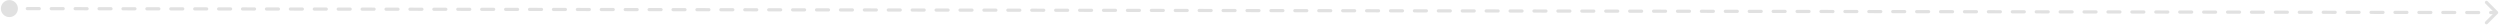 <svg xmlns="http://www.w3.org/2000/svg" width="1253" height="13" viewBox="0 0 1253 13" fill="none"><path d="M0.435 4.294C0.431 6.651 2.338 8.564 4.694 8.568C7.051 8.572 8.964 6.664 8.968 4.308C8.972 1.952 7.064 0.038 4.708 0.034C2.352 0.031 0.438 1.938 0.435 4.294ZM1251.87 6.866C1252.18 6.554 1252.18 6.047 1251.87 5.734L1246.78 0.635C1246.47 0.322 1245.97 0.321 1245.65 0.633C1245.34 0.945 1245.34 1.452 1245.65 1.764L1250.17 6.297L1245.64 10.815C1245.32 11.127 1245.32 11.634 1245.64 11.947C1245.95 12.26 1246.45 12.261 1246.77 11.949L1251.87 6.866ZM7.697 5.106C8.138 5.107 8.497 4.749 8.498 4.307C8.499 3.865 8.141 3.507 7.699 3.506L7.697 5.106ZM13.692 3.516C13.251 3.515 12.892 3.872 12.891 4.314C12.89 4.756 13.248 5.115 13.69 5.116L13.692 3.516ZM19.683 5.125C20.125 5.126 20.484 4.768 20.484 4.326C20.485 3.885 20.128 3.526 19.686 3.525L19.683 5.125ZM25.679 3.535C25.237 3.534 24.878 3.892 24.878 4.333C24.877 4.775 25.235 5.134 25.676 5.135L25.679 3.535ZM31.67 5.144C32.111 5.145 32.47 4.787 32.471 4.346C32.472 3.904 32.114 3.545 31.672 3.544L31.67 5.144ZM37.665 3.554C37.224 3.553 36.865 3.911 36.864 4.353C36.864 4.794 37.221 5.153 37.663 5.154L37.665 3.554ZM43.656 5.164C44.098 5.164 44.457 4.807 44.457 4.365C44.458 3.923 44.1 3.564 43.659 3.564L43.656 5.164ZM49.652 3.573C49.21 3.572 48.851 3.93 48.851 4.372C48.85 4.814 49.208 5.172 49.649 5.173L49.652 3.573ZM55.643 5.183C56.084 5.183 56.443 4.826 56.444 4.384C56.445 3.942 56.087 3.583 55.645 3.583L55.643 5.183ZM61.639 3.592C61.197 3.592 60.838 3.949 60.837 4.391C60.837 4.833 61.194 5.192 61.636 5.192L61.639 3.592ZM67.629 5.202C68.071 5.203 68.43 4.845 68.43 4.403C68.431 3.961 68.074 3.603 67.632 3.602L67.629 5.202ZM73.625 3.612C73.183 3.611 72.825 3.968 72.824 4.41C72.823 4.852 73.181 5.211 73.623 5.212L73.625 3.612ZM79.616 5.221C80.058 5.222 80.416 4.864 80.417 4.422C80.418 3.981 80.06 3.622 79.618 3.621L79.616 5.221ZM85.612 3.631C85.17 3.63 84.811 3.988 84.81 4.429C84.81 4.871 85.167 5.23 85.609 5.231L85.612 3.631ZM91.602 5.24C92.044 5.241 92.403 4.883 92.404 4.442C92.404 4 92.047 3.641 91.605 3.64L91.602 5.24ZM97.598 3.65C97.156 3.649 96.798 4.007 96.797 4.449C96.796 4.891 97.154 5.249 97.596 5.25L97.598 3.65ZM103.589 5.26C104.031 5.26 104.389 4.903 104.39 4.461C104.391 4.019 104.033 3.66 103.591 3.66L103.589 5.26ZM109.585 3.669C109.143 3.668 108.784 4.026 108.783 4.468C108.783 4.91 109.14 5.269 109.582 5.269L109.585 3.669ZM115.575 5.279C116.017 5.28 116.376 4.922 116.377 4.48C116.377 4.038 116.02 3.68 115.578 3.679L115.575 5.279ZM121.571 3.688C121.129 3.688 120.771 4.045 120.77 4.487C120.769 4.929 121.127 5.288 121.569 5.288L121.571 3.688ZM127.562 5.298C128.004 5.299 128.363 4.941 128.363 4.499C128.364 4.057 128.006 3.699 127.564 3.698L127.562 5.298ZM133.558 3.708C133.116 3.707 132.757 4.065 132.756 4.506C132.756 4.948 133.113 5.307 133.555 5.308L133.558 3.708ZM139.548 5.317C139.99 5.318 140.349 4.96 140.35 4.519C140.35 4.077 139.993 3.718 139.551 3.717L139.548 5.317ZM145.544 3.727C145.102 3.726 144.744 4.084 144.743 4.526C144.742 4.967 145.1 5.326 145.542 5.327L145.544 3.727ZM151.535 5.336C151.977 5.337 152.336 4.98 152.336 4.538C152.337 4.096 151.979 3.737 151.538 3.736L151.535 5.336ZM157.531 3.746C157.089 3.745 156.73 4.103 156.73 4.545C156.729 4.987 157.086 5.345 157.528 5.346L157.531 3.746ZM163.522 5.356C163.963 5.356 164.322 4.999 164.323 4.557C164.324 4.115 163.966 3.756 163.524 3.756L163.522 5.356ZM169.517 3.765C169.076 3.765 168.717 4.122 168.716 4.564C168.715 5.006 169.073 5.365 169.515 5.365L169.517 3.765ZM175.508 5.375C175.95 5.376 176.309 5.018 176.309 4.576C176.31 4.134 175.952 3.776 175.511 3.775L175.508 5.375ZM181.504 3.784C181.062 3.784 180.703 4.141 180.703 4.583C180.702 5.025 181.059 5.384 181.501 5.384L181.504 3.784ZM187.495 5.394C187.936 5.395 188.295 5.037 188.296 4.595C188.297 4.154 187.939 3.795 187.497 3.794L187.495 5.394ZM193.49 3.804C193.049 3.803 192.69 4.161 192.689 4.602C192.688 5.044 193.046 5.403 193.488 5.404L193.49 3.804ZM199.481 5.413C199.923 5.414 200.282 5.056 200.282 4.615C200.283 4.173 199.925 3.814 199.484 3.813L199.481 5.413ZM205.477 3.823C205.035 3.822 204.676 4.18 204.676 4.622C204.675 5.063 205.033 5.422 205.474 5.423L205.477 3.823ZM211.468 5.432C211.909 5.433 212.268 5.076 212.269 4.634C212.27 4.192 211.912 3.833 211.47 3.832L211.468 5.432ZM217.463 3.842C217.022 3.841 216.663 4.199 216.662 4.641C216.661 5.083 217.019 5.441 217.461 5.442L217.463 3.842ZM223.454 5.452C223.896 5.452 224.255 5.095 224.255 4.653C224.256 4.211 223.899 3.852 223.457 3.852L223.454 5.452ZM229.45 3.861C229.008 3.861 228.649 4.218 228.649 4.66C228.648 5.102 229.006 5.461 229.447 5.461L229.45 3.861ZM235.441 5.471C235.883 5.472 236.241 5.114 236.242 4.672C236.243 4.23 235.885 3.872 235.443 3.871L235.441 5.471ZM241.437 3.881C240.995 3.88 240.636 4.237 240.635 4.679C240.635 5.121 240.992 5.48 241.434 5.481L241.437 3.881ZM247.427 5.49C247.869 5.491 248.228 5.133 248.228 4.691C248.229 4.25 247.872 3.891 247.43 3.89L247.427 5.49ZM253.423 3.9C252.981 3.899 252.622 4.257 252.622 4.698C252.621 5.14 252.979 5.499 253.42 5.5L253.423 3.9ZM259.414 5.509C259.856 5.51 260.214 5.152 260.215 4.711C260.216 4.269 259.858 3.91 259.416 3.909L259.414 5.509ZM265.41 3.919C264.968 3.918 264.609 4.276 264.608 4.718C264.608 5.159 264.965 5.518 265.407 5.519L265.41 3.919ZM271.4 5.529C271.842 5.529 272.201 5.172 272.202 4.73C272.202 4.288 271.845 3.929 271.403 3.929L271.4 5.529ZM277.396 3.938C276.954 3.937 276.596 4.295 276.595 4.737C276.594 5.179 276.952 5.537 277.394 5.538L277.396 3.938ZM283.387 5.548C283.829 5.548 284.187 5.191 284.188 4.749C284.189 4.307 283.831 3.948 283.389 3.948L283.387 5.548ZM289.383 3.957C288.941 3.957 288.582 4.314 288.581 4.756C288.581 5.198 288.938 5.557 289.38 5.557L289.383 3.957ZM295.373 5.567C295.815 5.568 296.174 5.21 296.175 4.768C296.175 4.326 295.818 3.968 295.376 3.967L295.373 5.567ZM301.369 3.977C300.927 3.976 300.569 4.333 300.568 4.775C300.567 5.217 300.925 5.576 301.367 5.577L301.369 3.977ZM307.36 5.586C307.802 5.587 308.161 5.229 308.161 4.787C308.162 4.346 307.804 3.987 307.363 3.986L307.36 5.586ZM313.356 3.996C312.914 3.995 312.555 4.353 312.555 4.795C312.554 5.236 312.911 5.595 313.353 5.596L313.356 3.996ZM319.347 5.605C319.788 5.606 320.147 5.248 320.148 4.807C320.148 4.365 319.791 4.006 319.349 4.005L319.347 5.605ZM325.342 4.015C324.901 4.014 324.542 4.372 324.541 4.814C324.54 5.256 324.898 5.614 325.34 5.615L325.342 4.015ZM331.333 5.625C331.775 5.625 332.134 5.268 332.134 4.826C332.135 4.384 331.777 4.025 331.336 4.025L331.333 5.625ZM337.329 4.034C336.887 4.033 336.528 4.391 336.528 4.833C336.527 5.275 336.885 5.633 337.326 5.634L337.329 4.034ZM343.32 5.644C343.761 5.645 344.12 5.287 344.121 4.845C344.122 4.403 343.764 4.045 343.322 4.044L343.32 5.644ZM349.315 4.053C348.874 4.053 348.515 4.41 348.514 4.852C348.513 5.294 348.871 5.653 349.313 5.653L349.315 4.053ZM355.306 5.663C355.748 5.664 356.107 5.306 356.107 4.864C356.108 4.422 355.751 4.064 355.309 4.063L355.306 5.663ZM361.302 4.073C360.86 4.072 360.501 4.43 360.501 4.871C360.5 5.313 360.858 5.672 361.299 5.673L361.302 4.073ZM367.293 5.682C367.735 5.683 368.093 5.325 368.094 4.884C368.095 4.442 367.737 4.083 367.295 4.082L367.293 5.682ZM373.289 4.092C372.847 4.091 372.488 4.449 372.487 4.891C372.487 5.332 372.844 5.691 373.286 5.692L373.289 4.092ZM379.279 5.701C379.721 5.702 380.08 5.345 380.081 4.903C380.081 4.461 379.724 4.102 379.282 4.101L379.279 5.701ZM385.275 4.111C384.833 4.11 384.475 4.468 384.474 4.91C384.473 5.352 384.831 5.71 385.273 5.711L385.275 4.111ZM391.266 5.721C391.708 5.721 392.066 5.364 392.067 4.922C392.068 4.48 391.71 4.121 391.268 4.121L391.266 5.721ZM397.262 4.13C396.82 4.13 396.461 4.487 396.46 4.929C396.46 5.371 396.817 5.73 397.259 5.73L397.262 4.13ZM403.252 5.74C403.694 5.741 404.053 5.383 404.054 4.941C404.054 4.499 403.697 4.141 403.255 4.14L403.252 5.74ZM409.248 4.149C408.806 4.149 408.448 4.506 408.447 4.948C408.446 5.39 408.804 5.749 409.246 5.749L409.248 4.149ZM415.239 5.759C415.681 5.76 416.04 5.402 416.04 4.96C416.041 4.519 415.683 4.16 415.242 4.159L415.239 5.759ZM421.235 4.169C420.793 4.168 420.434 4.526 420.434 4.967C420.433 5.409 420.79 5.768 421.232 5.769L421.235 4.169ZM427.226 5.778C427.667 5.779 428.026 5.421 428.027 4.98C428.027 4.538 427.67 4.179 427.228 4.178L427.226 5.778ZM433.221 4.188C432.78 4.187 432.421 4.545 432.42 4.987C432.419 5.428 432.777 5.787 433.219 5.788L433.221 4.188ZM439.212 5.797C439.654 5.798 440.013 5.441 440.013 4.999C440.014 4.557 439.656 4.198 439.215 4.197L439.212 5.797ZM445.208 4.207C444.766 4.206 444.407 4.564 444.407 5.006C444.406 5.448 444.764 5.806 445.205 5.807L445.208 4.207ZM451.199 5.817C451.64 5.817 451.999 5.46 452 5.018C452.001 4.576 451.643 4.217 451.201 4.217L451.199 5.817ZM457.194 4.226C456.753 4.226 456.394 4.583 456.393 5.025C456.392 5.467 456.75 5.826 457.192 5.826L457.194 4.226ZM463.185 5.836C463.627 5.837 463.986 5.479 463.986 5.037C463.987 4.595 463.63 4.237 463.188 4.236L463.185 5.836ZM469.181 4.246C468.739 4.245 468.38 4.602 468.38 5.044C468.379 5.486 468.737 5.845 469.178 5.846L469.181 4.246ZM475.172 5.855C475.614 5.856 475.972 5.498 475.973 5.056C475.974 4.615 475.616 4.256 475.174 4.255L475.172 5.855ZM481.168 4.265C480.726 4.264 480.367 4.622 480.366 5.063C480.366 5.505 480.723 5.864 481.165 5.865L481.168 4.265ZM487.158 5.874C487.6 5.875 487.959 5.517 487.96 5.076C487.96 4.634 487.603 4.275 487.161 4.274L487.158 5.874ZM493.154 4.284C492.712 4.283 492.354 4.641 492.353 5.083C492.352 5.524 492.71 5.883 493.152 5.884L493.154 4.284ZM499.145 5.894C499.587 5.894 499.945 5.537 499.946 5.095C499.947 4.653 499.589 4.294 499.147 4.294L499.145 5.894ZM505.141 4.303C504.699 4.302 504.34 4.66 504.339 5.102C504.339 5.544 504.696 5.902 505.138 5.903L505.141 4.303ZM511.131 5.913C511.573 5.913 511.932 5.556 511.933 5.114C511.933 4.672 511.576 4.313 511.134 4.313L511.131 5.913ZM517.127 4.322C516.685 4.322 516.327 4.679 516.326 5.121C516.325 5.563 516.683 5.922 517.125 5.922L517.127 4.322ZM523.118 5.932C523.56 5.933 523.919 5.575 523.919 5.133C523.92 4.691 523.562 4.333 523.121 4.332L523.118 5.932ZM529.114 4.342C528.672 4.341 528.313 4.698 528.313 5.14C528.312 5.582 528.669 5.941 529.111 5.942L529.114 4.342ZM535.105 5.951C535.546 5.952 535.905 5.594 535.906 5.152C535.907 4.711 535.549 4.352 535.107 4.351L535.105 5.951ZM541.1 4.361C540.659 4.36 540.3 4.718 540.299 5.159C540.298 5.601 540.656 5.96 541.098 5.961L541.1 4.361ZM547.091 5.97C547.533 5.971 547.892 5.613 547.892 5.172C547.893 4.73 547.535 4.371 547.094 4.37L547.091 5.97ZM553.087 4.38C552.645 4.379 552.286 4.737 552.286 5.179C552.285 5.621 552.643 5.979 553.084 5.98L553.087 4.38ZM559.078 5.99C559.519 5.99 559.878 5.633 559.879 5.191C559.88 4.749 559.522 4.39 559.08 4.39L559.078 5.99ZM565.073 4.399C564.632 4.398 564.273 4.756 564.272 5.198C564.272 5.64 564.629 5.998 565.071 5.999L565.073 4.399ZM571.064 6.009C571.506 6.01 571.865 5.652 571.865 5.21C571.866 4.768 571.509 4.41 571.067 4.409L571.064 6.009ZM577.06 4.418C576.618 4.418 576.259 4.775 576.259 5.217C576.258 5.659 576.616 6.018 577.057 6.018L577.06 4.418ZM583.051 6.028C583.493 6.029 583.851 5.671 583.852 5.229C583.853 4.787 583.495 4.429 583.053 4.428L583.051 6.028ZM589.047 4.438C588.605 4.437 588.246 4.795 588.245 5.236C588.245 5.678 588.602 6.037 589.044 6.038L589.047 4.438ZM595.037 6.047C595.479 6.048 595.838 5.69 595.839 5.248C595.839 4.807 595.482 4.448 595.04 4.447L595.037 6.047ZM601.033 4.457C600.591 4.456 600.233 4.814 600.232 5.256C600.231 5.697 600.589 6.056 601.031 6.057L601.033 4.457ZM607.024 6.066C607.466 6.067 607.824 5.71 607.825 5.268C607.826 4.826 607.468 4.467 607.026 4.466L607.024 6.066ZM613.02 4.476C612.578 4.475 612.219 4.833 612.218 5.275C612.218 5.717 612.575 6.075 613.017 6.076L613.02 4.476ZM619.01 6.086C619.452 6.086 619.811 5.729 619.812 5.287C619.812 4.845 619.455 4.486 619.013 4.486L619.01 6.086ZM625.006 4.495C624.564 4.495 624.206 4.852 624.205 5.294C624.204 5.736 624.562 6.095 625.004 6.095L625.006 4.495ZM630.997 6.105C631.439 6.106 631.798 5.748 631.798 5.306C631.799 4.864 631.441 4.506 631 4.505L630.997 6.105ZM636.993 4.514C636.551 4.514 636.192 4.871 636.191 5.313C636.191 5.755 636.548 6.114 636.99 6.114L636.993 4.514ZM642.984 6.124C643.425 6.125 643.784 5.767 643.785 5.325C643.786 4.884 643.428 4.525 642.986 4.524L642.984 6.124ZM648.979 4.534C648.538 4.533 648.179 4.891 648.178 5.332C648.177 5.774 648.535 6.133 648.977 6.134L648.979 4.534ZM654.97 6.143C655.412 6.144 655.771 5.786 655.771 5.345C655.772 4.903 655.414 4.544 654.973 4.543L654.97 6.143ZM660.966 4.553C660.524 4.552 660.165 4.91 660.165 5.352C660.164 5.793 660.522 6.152 660.963 6.153L660.966 4.553ZM666.957 6.162C667.398 6.163 667.757 5.806 667.758 5.364C667.759 4.922 667.401 4.563 666.959 4.562L666.957 6.162ZM672.952 4.572C672.511 4.571 672.152 4.929 672.151 5.371C672.15 5.813 672.508 6.171 672.95 6.172L672.952 4.572ZM678.943 6.182C679.385 6.182 679.744 5.825 679.744 5.383C679.745 4.941 679.388 4.582 678.946 4.582L678.943 6.182ZM684.939 4.591C684.497 4.591 684.138 4.948 684.138 5.39C684.137 5.832 684.495 6.191 684.936 6.191L684.939 4.591ZM690.93 6.201C691.372 6.202 691.73 5.844 691.731 5.402C691.732 4.96 691.374 4.602 690.932 4.601L690.93 6.201ZM696.926 4.611C696.484 4.61 696.125 4.967 696.124 5.409C696.124 5.851 696.481 6.21 696.923 6.211L696.926 4.611ZM702.916 6.22C703.358 6.221 703.717 5.863 703.718 5.421C703.718 4.98 703.361 4.621 702.919 4.62L702.916 6.22ZM708.912 4.63C708.47 4.629 708.112 4.987 708.111 5.428C708.11 5.87 708.468 6.229 708.91 6.23L708.912 4.63ZM714.903 6.239C715.345 6.24 715.703 5.882 715.704 5.441C715.705 4.999 715.347 4.64 714.905 4.639L714.903 6.239ZM720.899 4.649C720.457 4.648 720.098 5.006 720.097 5.448C720.097 5.889 720.454 6.248 720.896 6.249L720.899 4.649ZM726.889 6.259C727.331 6.259 727.69 5.902 727.691 5.46C727.691 5.018 727.334 4.659 726.892 4.659L726.889 6.259ZM732.885 4.668C732.443 4.667 732.085 5.025 732.084 5.467C732.083 5.909 732.441 6.267 732.883 6.268L732.885 4.668ZM738.876 6.278C739.318 6.278 739.677 5.921 739.677 5.479C739.678 5.037 739.32 4.678 738.879 4.678L738.876 6.278ZM744.872 4.687C744.43 4.687 744.071 5.044 744.071 5.486C744.07 5.928 744.427 6.287 744.869 6.287L744.872 4.687ZM750.863 6.297C751.304 6.298 751.663 5.94 751.664 5.498C751.665 5.056 751.307 4.698 750.865 4.697L750.863 6.297ZM756.858 4.707C756.417 4.706 756.058 5.063 756.057 5.505C756.056 5.947 756.414 6.306 756.856 6.307L756.858 4.707ZM762.849 6.316C763.291 6.317 763.65 5.959 763.65 5.517C763.651 5.076 763.293 4.717 762.852 4.716L762.849 6.316ZM768.845 4.726C768.403 4.725 768.044 5.083 768.044 5.524C768.043 5.966 768.401 6.325 768.842 6.326L768.845 4.726ZM774.836 6.335C775.277 6.336 775.636 5.978 775.637 5.537C775.638 5.095 775.28 4.736 774.838 4.735L774.836 6.335ZM780.832 4.745C780.39 4.744 780.031 5.102 780.03 5.544C780.03 5.986 780.387 6.344 780.829 6.345L780.832 4.745ZM786.822 6.355C787.264 6.355 787.623 5.998 787.624 5.556C787.624 5.114 787.267 4.755 786.825 4.755L786.822 6.355ZM792.818 4.764C792.376 4.763 792.017 5.121 792.017 5.563C792.016 6.005 792.374 6.363 792.816 6.364L792.818 4.764ZM798.809 6.374C799.251 6.375 799.609 6.017 799.61 5.575C799.611 5.133 799.253 4.775 798.811 4.774L798.809 6.374ZM804.805 4.783C804.363 4.783 804.004 5.14 804.003 5.582C804.003 6.024 804.36 6.383 804.802 6.383L804.805 4.783ZM810.795 6.393C811.237 6.394 811.596 6.036 811.597 5.594C811.597 5.152 811.24 4.794 810.798 4.793L810.795 6.393ZM816.791 4.803C816.349 4.802 815.991 5.16 815.99 5.601C815.989 6.043 816.347 6.402 816.789 6.403L816.791 4.803ZM822.782 6.412C823.224 6.413 823.583 6.055 823.583 5.614C823.584 5.172 823.226 4.813 822.784 4.812L822.782 6.412ZM828.778 4.822C828.336 4.821 827.977 5.179 827.976 5.621C827.976 6.062 828.333 6.421 828.775 6.422L828.778 4.822ZM834.768 6.431C835.21 6.432 835.569 6.075 835.57 5.633C835.57 5.191 835.213 4.832 834.771 4.831L834.768 6.431ZM840.764 4.841C840.322 4.84 839.964 5.198 839.963 5.64C839.962 6.082 840.32 6.44 840.762 6.441L840.764 4.841ZM846.755 6.451C847.197 6.451 847.556 6.094 847.556 5.652C847.557 5.21 847.199 4.851 846.758 4.851L846.755 6.451ZM852.751 4.86C852.309 4.86 851.95 5.217 851.95 5.659C851.949 6.101 852.307 6.46 852.748 6.46L852.751 4.86ZM858.741 6.47C859.183 6.471 859.542 6.113 859.543 5.671C859.544 5.229 859.186 4.871 858.744 4.87L858.741 6.47ZM864.737 4.879C864.296 4.879 863.937 5.236 863.936 5.678C863.935 6.12 864.293 6.479 864.735 6.479L864.737 4.879ZM870.728 6.489C871.17 6.49 871.529 6.132 871.529 5.69C871.53 5.249 871.173 4.89 870.731 4.889L870.728 6.489ZM876.724 4.899C876.282 4.898 875.923 5.256 875.923 5.697C875.922 6.139 876.28 6.498 876.721 6.499L876.724 4.899ZM882.715 6.508C883.157 6.509 883.515 6.151 883.516 5.71C883.517 5.268 883.159 4.909 882.717 4.908L882.715 6.508ZM888.711 4.918C888.269 4.917 887.91 5.275 887.909 5.717C887.909 6.158 888.266 6.517 888.708 6.518L888.711 4.918ZM894.701 6.527C895.143 6.528 895.502 6.171 895.502 5.729C895.503 5.287 895.146 4.928 894.704 4.927L894.701 6.527ZM900.697 4.937C900.255 4.936 899.897 5.294 899.896 5.736C899.895 6.178 900.253 6.536 900.695 6.537L900.697 4.937ZM906.688 6.547C907.13 6.547 907.488 6.19 907.489 5.748C907.49 5.306 907.132 4.947 906.69 4.947L906.688 6.547ZM912.684 4.956C912.242 4.956 911.883 5.313 911.882 5.755C911.882 6.197 912.239 6.556 912.681 6.556L912.684 4.956ZM918.674 6.566C919.116 6.567 919.475 6.209 919.476 5.767C919.476 5.325 919.119 4.967 918.677 4.966L918.674 6.566ZM924.67 4.976C924.228 4.975 923.87 5.332 923.869 5.774C923.868 6.216 924.226 6.575 924.668 6.575L924.67 4.976ZM930.661 6.585C931.103 6.586 931.461 6.228 931.462 5.786C931.463 5.345 931.105 4.986 930.663 4.985L930.661 6.585ZM936.657 4.995C936.215 4.994 935.856 5.352 935.855 5.793C935.855 6.235 936.212 6.594 936.654 6.595L936.657 4.995ZM942.647 6.604C943.089 6.605 943.448 6.247 943.449 5.806C943.449 5.364 943.092 5.005 942.65 5.004L942.647 6.604ZM948.643 5.014C948.202 5.013 947.843 5.371 947.842 5.813C947.841 6.254 948.199 6.613 948.641 6.614L948.643 5.014ZM954.634 6.624C955.076 6.624 955.435 6.267 955.435 5.825C955.436 5.383 955.078 5.024 954.637 5.024L954.634 6.624ZM960.63 5.033C960.188 5.032 959.829 5.39 959.829 5.832C959.828 6.274 960.185 6.632 960.627 6.633L960.63 5.033ZM966.621 6.643C967.062 6.643 967.421 6.286 967.422 5.844C967.423 5.402 967.065 5.043 966.623 5.043L966.621 6.643ZM972.616 5.052C972.175 5.052 971.816 5.409 971.815 5.851C971.814 6.293 972.172 6.652 972.614 6.652L972.616 5.052ZM978.607 6.662C979.049 6.663 979.408 6.305 979.408 5.863C979.409 5.421 979.052 5.063 978.61 5.062L978.607 6.662ZM984.603 5.072C984.161 5.071 983.802 5.428 983.802 5.87C983.801 6.312 984.159 6.671 984.6 6.672L984.603 5.072ZM990.594 6.681C991.036 6.682 991.394 6.324 991.395 5.882C991.396 5.441 991.038 5.082 990.596 5.081L990.594 6.681ZM996.59 5.091C996.148 5.09 995.789 5.448 995.788 5.889C995.788 6.331 996.145 6.69 996.587 6.691L996.59 5.091ZM1002.58 6.7C1003.02 6.701 1003.38 6.343 1003.38 5.902C1003.38 5.46 1003.02 5.101 1002.58 5.1L1002.58 6.7ZM1008.58 5.11C1008.13 5.109 1007.78 5.467 1007.77 5.909C1007.77 6.351 1008.13 6.709 1008.57 6.71L1008.58 5.11ZM1014.57 6.72C1015.01 6.72 1015.37 6.363 1015.37 5.921C1015.37 5.479 1015.01 5.12 1014.57 5.12L1014.57 6.72ZM1020.56 5.129C1020.12 5.128 1019.76 5.486 1019.76 5.928C1019.76 6.37 1020.12 6.728 1020.56 6.729L1020.56 5.129ZM1026.55 6.739C1027 6.739 1027.35 6.382 1027.35 5.94C1027.36 5.498 1027 5.139 1026.56 5.139L1026.55 6.739ZM1032.55 5.148C1032.11 5.148 1031.75 5.505 1031.75 5.947C1031.75 6.389 1032.1 6.748 1032.55 6.748L1032.55 5.148ZM1038.54 6.758C1038.98 6.759 1039.34 6.401 1039.34 5.959C1039.34 5.517 1038.98 5.159 1038.54 5.158L1038.54 6.758ZM1044.54 5.168C1044.09 5.167 1043.74 5.524 1043.73 5.966C1043.73 6.408 1044.09 6.767 1044.53 6.768L1044.54 5.168ZM1050.53 6.777C1050.97 6.778 1051.33 6.42 1051.33 5.979C1051.33 5.537 1050.97 5.178 1050.53 5.177L1050.53 6.777ZM1056.52 5.187C1056.08 5.186 1055.72 5.544 1055.72 5.986C1055.72 6.427 1056.08 6.786 1056.52 6.787L1056.52 5.187ZM1062.51 6.796C1062.95 6.797 1063.31 6.44 1063.31 5.998C1063.31 5.556 1062.96 5.197 1062.52 5.196L1062.51 6.796ZM1068.51 5.206C1068.07 5.205 1067.71 5.563 1067.71 6.005C1067.71 6.447 1068.06 6.805 1068.51 6.806L1068.51 5.206ZM1074.5 6.816C1074.94 6.816 1075.3 6.459 1075.3 6.017C1075.3 5.575 1074.94 5.216 1074.5 5.216L1074.5 6.816ZM1080.5 5.225C1080.05 5.225 1079.69 5.582 1079.69 6.024C1079.69 6.466 1080.05 6.825 1080.49 6.825L1080.5 5.225ZM1086.49 6.835C1086.93 6.836 1087.29 6.478 1087.29 6.036C1087.29 5.594 1086.93 5.236 1086.49 5.235L1086.49 6.835ZM1092.48 5.244C1092.04 5.244 1091.68 5.601 1091.68 6.043C1091.68 6.485 1092.04 6.844 1092.48 6.844L1092.48 5.244ZM1098.47 6.854C1098.91 6.855 1099.27 6.497 1099.27 6.055C1099.27 5.614 1098.92 5.255 1098.48 5.254L1098.47 6.854ZM1104.47 5.264C1104.03 5.263 1103.67 5.621 1103.67 6.062C1103.67 6.504 1104.02 6.863 1104.47 6.864L1104.47 5.264ZM1110.46 6.873C1110.9 6.874 1111.26 6.516 1111.26 6.075C1111.26 5.633 1110.9 5.274 1110.46 5.273L1110.46 6.873ZM1116.46 5.283C1116.01 5.282 1115.65 5.64 1115.65 6.082C1115.65 6.523 1116.01 6.882 1116.45 6.883L1116.46 5.283ZM1122.45 6.892C1122.89 6.893 1123.25 6.536 1123.25 6.094C1123.25 5.652 1122.89 5.293 1122.45 5.292L1122.45 6.892ZM1128.44 5.302C1128 5.301 1127.64 5.659 1127.64 6.101C1127.64 6.543 1128 6.901 1128.44 6.902L1128.44 5.302ZM1134.43 6.912C1134.87 6.912 1135.23 6.555 1135.23 6.113C1135.23 5.671 1134.88 5.312 1134.43 5.312L1134.43 6.912ZM1140.43 5.321C1139.99 5.321 1139.63 5.678 1139.63 6.12C1139.63 6.562 1139.98 6.921 1140.43 6.921L1140.43 5.321ZM1146.42 6.931C1146.86 6.932 1147.22 6.574 1147.22 6.132C1147.22 5.69 1146.86 5.332 1146.42 5.331L1146.42 6.931ZM1152.41 5.34C1151.97 5.34 1151.61 5.697 1151.61 6.139C1151.61 6.581 1151.97 6.94 1152.41 6.941L1152.41 5.34ZM1158.41 6.95C1158.85 6.951 1159.21 6.593 1159.21 6.151C1159.21 5.71 1158.85 5.351 1158.41 5.35L1158.41 6.95ZM1164.4 5.36C1163.96 5.359 1163.6 5.717 1163.6 6.158C1163.6 6.6 1163.96 6.959 1164.4 6.96L1164.4 5.36ZM1170.39 6.969C1170.83 6.97 1171.19 6.612 1171.19 6.171C1171.19 5.729 1170.84 5.37 1170.39 5.369L1170.39 6.969ZM1176.39 5.379C1175.95 5.378 1175.59 5.736 1175.59 6.178C1175.59 6.619 1175.94 6.978 1176.39 6.979L1176.39 5.379ZM1182.38 6.989C1182.82 6.989 1183.18 6.632 1183.18 6.19C1183.18 5.748 1182.82 5.389 1182.38 5.389L1182.38 6.989ZM1188.37 5.398C1187.93 5.397 1187.57 5.755 1187.57 6.197C1187.57 6.639 1187.93 6.997 1188.37 6.998L1188.37 5.398ZM1194.37 7.008C1194.81 7.008 1195.17 6.651 1195.17 6.209C1195.17 5.767 1194.81 5.408 1194.37 5.408L1194.37 7.008ZM1200.36 5.417C1199.92 5.417 1199.56 5.774 1199.56 6.216C1199.56 6.658 1199.92 7.017 1200.36 7.017L1200.36 5.417ZM1206.35 7.027C1206.79 7.028 1207.15 6.67 1207.15 6.228C1207.15 5.786 1206.8 5.428 1206.35 5.427L1206.35 7.027ZM1212.35 5.437C1211.91 5.436 1211.55 5.793 1211.55 6.235C1211.55 6.677 1211.9 7.036 1212.34 7.037L1212.35 5.437ZM1218.34 7.046C1218.78 7.047 1219.14 6.689 1219.14 6.247C1219.14 5.806 1218.78 5.447 1218.34 5.446L1218.34 7.046ZM1224.33 5.456C1223.89 5.455 1223.53 5.813 1223.53 6.254C1223.53 6.696 1223.89 7.055 1224.33 7.056L1224.33 5.456ZM1230.32 7.065C1230.77 7.066 1231.13 6.708 1231.13 6.267C1231.13 5.825 1230.77 5.466 1230.33 5.465L1230.32 7.065ZM1236.32 5.475C1235.88 5.474 1235.52 5.832 1235.52 6.274C1235.52 6.716 1235.88 7.074 1236.32 7.075L1236.32 5.475ZM1242.31 7.085C1242.75 7.085 1243.11 6.728 1243.11 6.286C1243.11 5.844 1242.76 5.485 1242.31 5.485L1242.31 7.085ZM1248.31 5.494C1247.87 5.493 1247.51 5.851 1247.51 6.293C1247.51 6.735 1247.86 7.093 1248.3 7.094L1248.31 5.494ZM4.7 5.101L7.697 5.106L7.699 3.506L4.702 3.501L4.7 5.101ZM13.69 5.116L19.683 5.125L19.686 3.525L13.692 3.516L13.69 5.116ZM25.676 5.135L31.67 5.144L31.672 3.544L25.679 3.535L25.676 5.135ZM37.663 5.154L43.656 5.164L43.659 3.564L37.665 3.554L37.663 5.154ZM49.649 5.173L55.643 5.183L55.645 3.583L49.652 3.573L49.649 5.173ZM61.636 5.192L67.629 5.202L67.632 3.602L61.639 3.592L61.636 5.192ZM73.623 5.212L79.616 5.221L79.618 3.621L73.625 3.612L73.623 5.212ZM85.609 5.231L91.602 5.24L91.605 3.64L85.612 3.631L85.609 5.231ZM97.596 5.25L103.589 5.26L103.591 3.66L97.598 3.65L97.596 5.25ZM109.582 5.269L115.575 5.279L115.578 3.679L109.585 3.669L109.582 5.269ZM121.569 5.288L127.562 5.298L127.564 3.698L121.571 3.688L121.569 5.288ZM133.555 5.308L139.548 5.317L139.551 3.717L133.558 3.708L133.555 5.308ZM145.542 5.327L151.535 5.336L151.538 3.736L145.544 3.727L145.542 5.327ZM157.528 5.346L163.522 5.356L163.524 3.756L157.531 3.746L157.528 5.346ZM169.515 5.365L175.508 5.375L175.511 3.775L169.517 3.765L169.515 5.365ZM181.501 5.384L187.495 5.394L187.497 3.794L181.504 3.784L181.501 5.384ZM193.488 5.404L199.481 5.413L199.484 3.813L193.49 3.804L193.488 5.404ZM205.474 5.423L211.468 5.432L211.47 3.832L205.477 3.823L205.474 5.423ZM217.461 5.442L223.454 5.452L223.457 3.852L217.463 3.842L217.461 5.442ZM229.447 5.461L235.441 5.471L235.443 3.871L229.45 3.861L229.447 5.461ZM241.434 5.481L247.427 5.49L247.43 3.89L241.437 3.881L241.434 5.481ZM253.42 5.5L259.414 5.509L259.416 3.909L253.423 3.9L253.42 5.5ZM265.407 5.519L271.4 5.529L271.403 3.929L265.41 3.919L265.407 5.519ZM277.394 5.538L283.387 5.548L283.389 3.948L277.396 3.938L277.394 5.538ZM289.38 5.557L295.373 5.567L295.376 3.967L289.383 3.957L289.38 5.557ZM301.367 5.577L307.36 5.586L307.363 3.986L301.369 3.977L301.367 5.577ZM313.353 5.596L319.347 5.605L319.349 4.005L313.356 3.996L313.353 5.596ZM325.34 5.615L331.333 5.625L331.336 4.025L325.342 4.015L325.34 5.615ZM337.326 5.634L343.32 5.644L343.322 4.044L337.329 4.034L337.326 5.634ZM349.313 5.653L355.306 5.663L355.309 4.063L349.315 4.053L349.313 5.653ZM361.299 5.673L367.293 5.682L367.295 4.082L361.302 4.073L361.299 5.673ZM373.286 5.692L379.279 5.701L379.282 4.101L373.289 4.092L373.286 5.692ZM385.273 5.711L391.266 5.721L391.268 4.121L385.275 4.111L385.273 5.711ZM397.259 5.73L403.252 5.74L403.255 4.14L397.262 4.13L397.259 5.73ZM409.246 5.749L415.239 5.759L415.242 4.159L409.248 4.149L409.246 5.749ZM421.232 5.769L427.226 5.778L427.228 4.178L421.235 4.169L421.232 5.769ZM433.219 5.788L439.212 5.797L439.215 4.197L433.221 4.188L433.219 5.788ZM445.205 5.807L451.199 5.817L451.201 4.217L445.208 4.207L445.205 5.807ZM457.192 5.826L463.185 5.836L463.188 4.236L457.194 4.226L457.192 5.826ZM469.178 5.846L475.172 5.855L475.174 4.255L469.181 4.246L469.178 5.846ZM481.165 5.865L487.158 5.874L487.161 4.274L481.168 4.265L481.165 5.865ZM493.152 5.884L499.145 5.894L499.147 4.294L493.154 4.284L493.152 5.884ZM505.138 5.903L511.131 5.913L511.134 4.313L505.141 4.303L505.138 5.903ZM517.125 5.922L523.118 5.932L523.121 4.332L517.127 4.322L517.125 5.922ZM529.111 5.942L535.105 5.951L535.107 4.351L529.114 4.342L529.111 5.942ZM541.098 5.961L547.091 5.97L547.094 4.37L541.1 4.361L541.098 5.961ZM553.084 5.98L559.078 5.99L559.08 4.39L553.087 4.38L553.084 5.98ZM565.071 5.999L571.064 6.009L571.067 4.409L565.073 4.399L565.071 5.999ZM577.057 6.018L583.051 6.028L583.053 4.428L577.06 4.418L577.057 6.018ZM589.044 6.038L595.037 6.047L595.04 4.447L589.047 4.438L589.044 6.038ZM601.031 6.057L607.024 6.066L607.026 4.466L601.033 4.457L601.031 6.057ZM613.017 6.076L619.01 6.086L619.013 4.486L613.02 4.476L613.017 6.076ZM625.004 6.095L630.997 6.105L631 4.505L625.006 4.495L625.004 6.095ZM636.99 6.114L642.984 6.124L642.986 4.524L636.993 4.514L636.99 6.114ZM648.977 6.134L654.97 6.143L654.973 4.543L648.979 4.534L648.977 6.134ZM660.963 6.153L666.957 6.162L666.959 4.562L660.966 4.553L660.963 6.153ZM672.95 6.172L678.943 6.182L678.946 4.582L672.952 4.572L672.95 6.172ZM684.936 6.191L690.93 6.201L690.932 4.601L684.939 4.591L684.936 6.191ZM696.923 6.211L702.916 6.22L702.919 4.62L696.926 4.611L696.923 6.211ZM708.91 6.23L714.903 6.239L714.905 4.639L708.912 4.63L708.91 6.23ZM720.896 6.249L726.889 6.259L726.892 4.659L720.899 4.649L720.896 6.249ZM732.883 6.268L738.876 6.278L738.879 4.678L732.885 4.668L732.883 6.268ZM744.869 6.287L750.863 6.297L750.865 4.697L744.872 4.687L744.869 6.287ZM756.856 6.307L762.849 6.316L762.852 4.716L756.858 4.707L756.856 6.307ZM768.842 6.326L774.836 6.335L774.838 4.735L768.845 4.726L768.842 6.326ZM780.829 6.345L786.822 6.355L786.825 4.755L780.832 4.745L780.829 6.345ZM792.816 6.364L798.809 6.374L798.811 4.774L792.818 4.764L792.816 6.364ZM804.802 6.383L810.795 6.393L810.798 4.793L804.805 4.783L804.802 6.383ZM816.789 6.403L822.782 6.412L822.784 4.812L816.791 4.803L816.789 6.403ZM828.775 6.422L834.768 6.431L834.771 4.831L828.778 4.822L828.775 6.422ZM840.762 6.441L846.755 6.451L846.758 4.851L840.764 4.841L840.762 6.441ZM852.748 6.46L858.741 6.47L858.744 4.87L852.751 4.86L852.748 6.46ZM864.735 6.479L870.728 6.489L870.731 4.889L864.737 4.879L864.735 6.479ZM876.721 6.499L882.715 6.508L882.717 4.908L876.724 4.899L876.721 6.499ZM888.708 6.518L894.701 6.527L894.704 4.927L888.711 4.918L888.708 6.518ZM900.695 6.537L906.688 6.547L906.69 4.947L900.697 4.937L900.695 6.537ZM912.681 6.556L918.674 6.566L918.677 4.966L912.684 4.956L912.681 6.556ZM924.668 6.575L930.661 6.585L930.663 4.985L924.67 4.976L924.668 6.575ZM936.654 6.595L942.647 6.604L942.65 5.004L936.657 4.995L936.654 6.595ZM948.641 6.614L954.634 6.624L954.637 5.024L948.643 5.014L948.641 6.614ZM960.627 6.633L966.621 6.643L966.623 5.043L960.63 5.033L960.627 6.633ZM972.614 6.652L978.607 6.662L978.61 5.062L972.616 5.052L972.614 6.652ZM984.6 6.672L990.594 6.681L990.596 5.081L984.603 5.072L984.6 6.672ZM996.587 6.691L1002.58 6.7L1002.58 5.1L996.59 5.091L996.587 6.691ZM1008.57 6.71L1014.57 6.72L1014.57 5.12L1008.58 5.11L1008.57 6.71ZM1020.56 6.729L1026.55 6.739L1026.56 5.139L1020.56 5.129L1020.56 6.729ZM1032.55 6.748L1038.54 6.758L1038.54 5.158L1032.55 5.148L1032.55 6.748ZM1044.53 6.768L1050.53 6.777L1050.53 5.177L1044.54 5.168L1044.53 6.768ZM1056.52 6.787L1062.51 6.796L1062.52 5.196L1056.52 5.187L1056.52 6.787ZM1068.51 6.806L1074.5 6.816L1074.5 5.216L1068.51 5.206L1068.51 6.806ZM1080.49 6.825L1086.49 6.835L1086.49 5.235L1080.5 5.225L1080.49 6.825ZM1092.48 6.844L1098.47 6.854L1098.48 5.254L1092.48 5.244L1092.48 6.844ZM1104.47 6.864L1110.46 6.873L1110.46 5.273L1104.47 5.264L1104.47 6.864ZM1116.45 6.883L1122.45 6.892L1122.45 5.292L1116.46 5.283L1116.45 6.883ZM1128.44 6.902L1134.43 6.912L1134.43 5.312L1128.44 5.302L1128.44 6.902ZM1140.43 6.921L1146.42 6.931L1146.42 5.331L1140.43 5.321L1140.43 6.921ZM1152.41 6.941L1158.41 6.95L1158.41 5.35L1152.41 5.34L1152.41 6.941ZM1164.4 6.96L1170.39 6.969L1170.39 5.369L1164.4 5.36L1164.4 6.96ZM1176.39 6.979L1182.38 6.989L1182.38 5.389L1176.39 5.379L1176.39 6.979ZM1188.37 6.998L1194.37 7.008L1194.37 5.408L1188.37 5.398L1188.37 6.998ZM1200.36 7.017L1206.35 7.027L1206.35 5.427L1200.36 5.417L1200.36 7.017ZM1212.34 7.037L1218.34 7.046L1218.34 5.446L1212.35 5.437L1212.34 7.037ZM1224.33 7.056L1230.32 7.065L1230.33 5.465L1224.33 5.456L1224.33 7.056ZM1236.32 7.075L1242.31 7.085L1242.31 5.485L1236.32 5.475L1236.32 7.075ZM1248.3 7.094L1251.3 7.099L1251.3 5.499L1248.31 5.494L1248.3 7.094Z" fill="#E1E1E1"></path></svg>